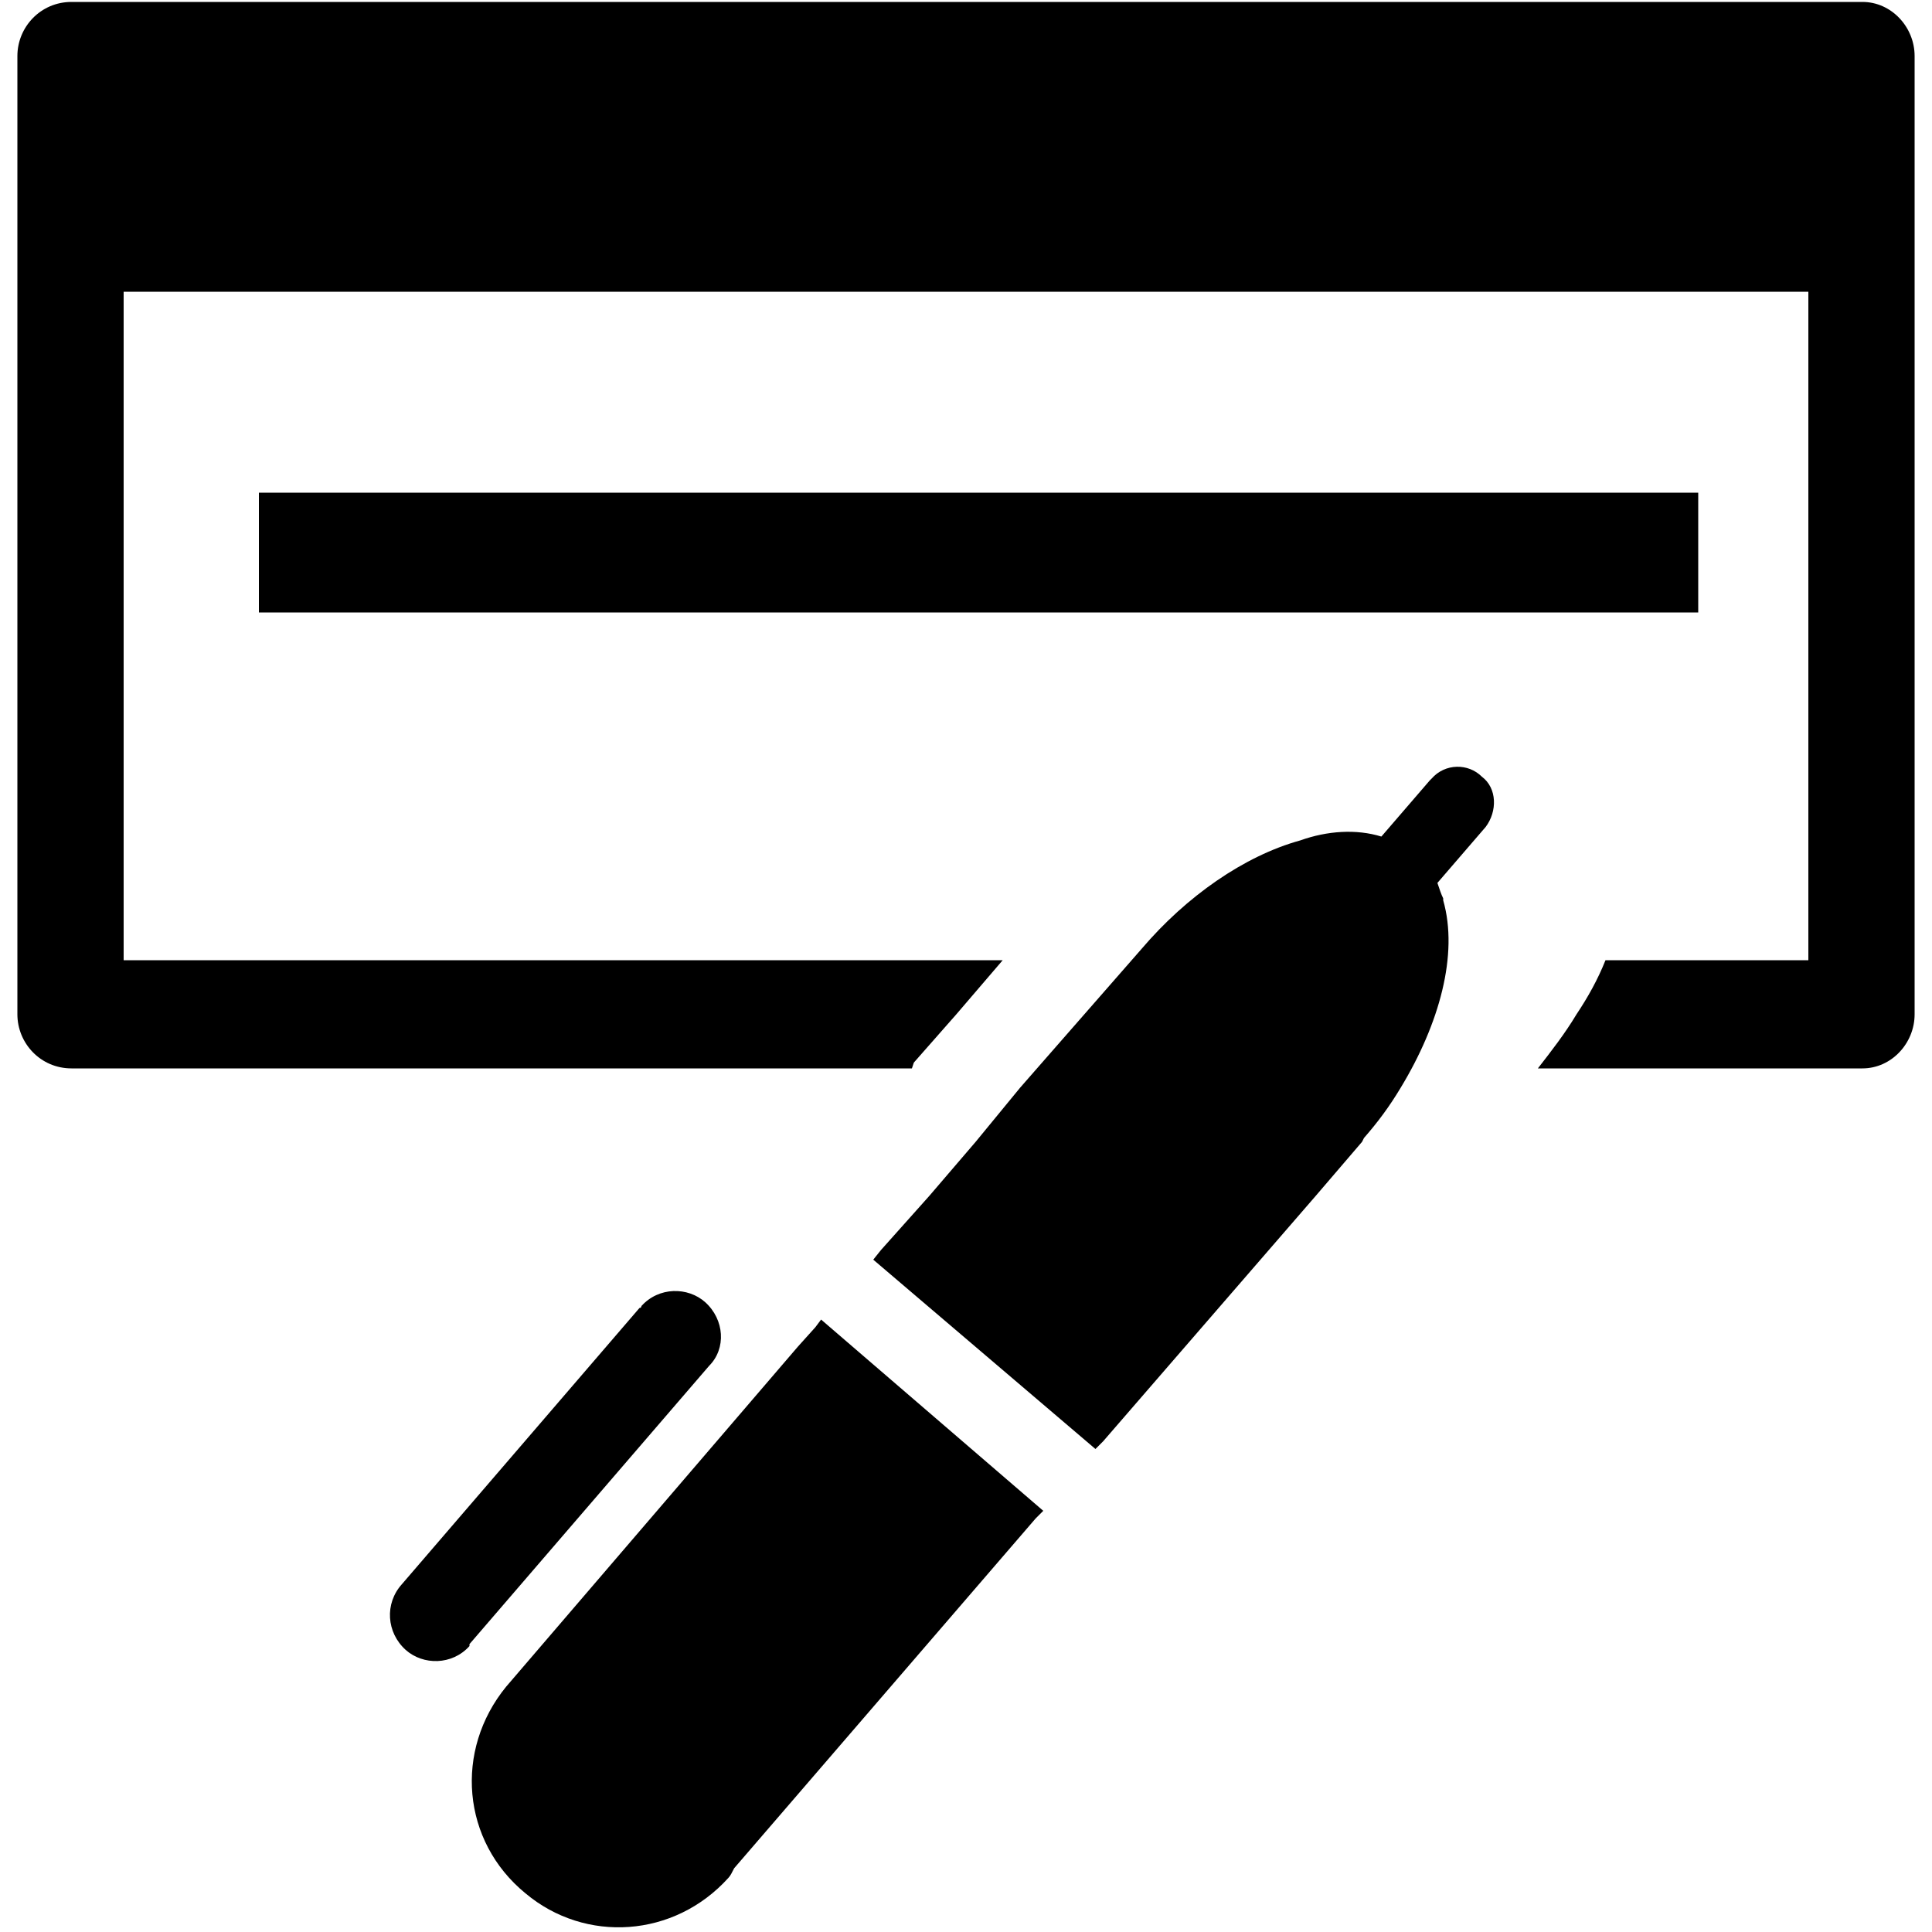 <!-- Generated by IcoMoon.io -->
<svg version="1.1" xmlns="http://www.w3.org/2000/svg" width="32" height="32" viewBox="0 0 32 32">
<title>assegno</title>
<path d="M30.848 0.032h-29.664c-0.512 0-0.896 0.416-0.896 0.896v15.872c0 0.48 0.384 0.896 0.896 0.896 0 0 0 0 0 0h13.92l0.032-0.096 0.704-0.8 0.768-0.896h-14.56v-11.072h27.904v11.072h-3.36c-0.128 0.32-0.288 0.608-0.48 0.896-0.192 0.32-0.416 0.608-0.64 0.896h5.376c0.48 0 0.864-0.416 0.864-0.896 0 0 0 0 0 0v-15.872c0-0.48-0.384-0.896-0.864-0.896zM4.288 8.16h23.84v1.984h-23.84v-1.984zM11.744 22.624c0.288-0.288 0.256-0.768-0.064-1.056-0.288-0.256-0.768-0.256-1.056 0.064 0 0 0 0.032-0.032 0.032l-3.936 4.576c-0.288 0.32-0.256 0.8 0.064 1.088 0.288 0.256 0.768 0.256 1.056-0.064 0 0 0-0.032 0-0.032l3.968-4.608zM13.504 21.984l-0.288 0.32-4.832 5.632c-0.864 1.056-0.736 2.56 0.32 3.424 0.992 0.832 2.464 0.736 3.36-0.256 0.032-0.032 0.064-0.096 0.096-0.16l4.992-5.792 0.128-0.128-3.68-3.168-0.096 0.128zM23.904 14.912v-0.032c-0.032-0.064-0.064-0.16-0.096-0.256l0.8-0.928c0.192-0.256 0.192-0.64-0.064-0.832-0.224-0.224-0.608-0.224-0.832 0.032 0 0 0 0-0.032 0.032l-0.8 0.928c-0.416-0.128-0.896-0.096-1.344 0.064-0.928 0.256-1.888 0.928-2.624 1.792l-2.016 2.304-0.736 0.896-0.768 0.896-0.8 0.896-0.128 0.16 3.68 3.136 0.128-0.128 3.52-4.064 0.768-0.896 0.032-0.064c0.224-0.256 0.416-0.512 0.608-0.832 0.64-1.056 0.96-2.208 0.704-3.104z"></path>
</svg>
